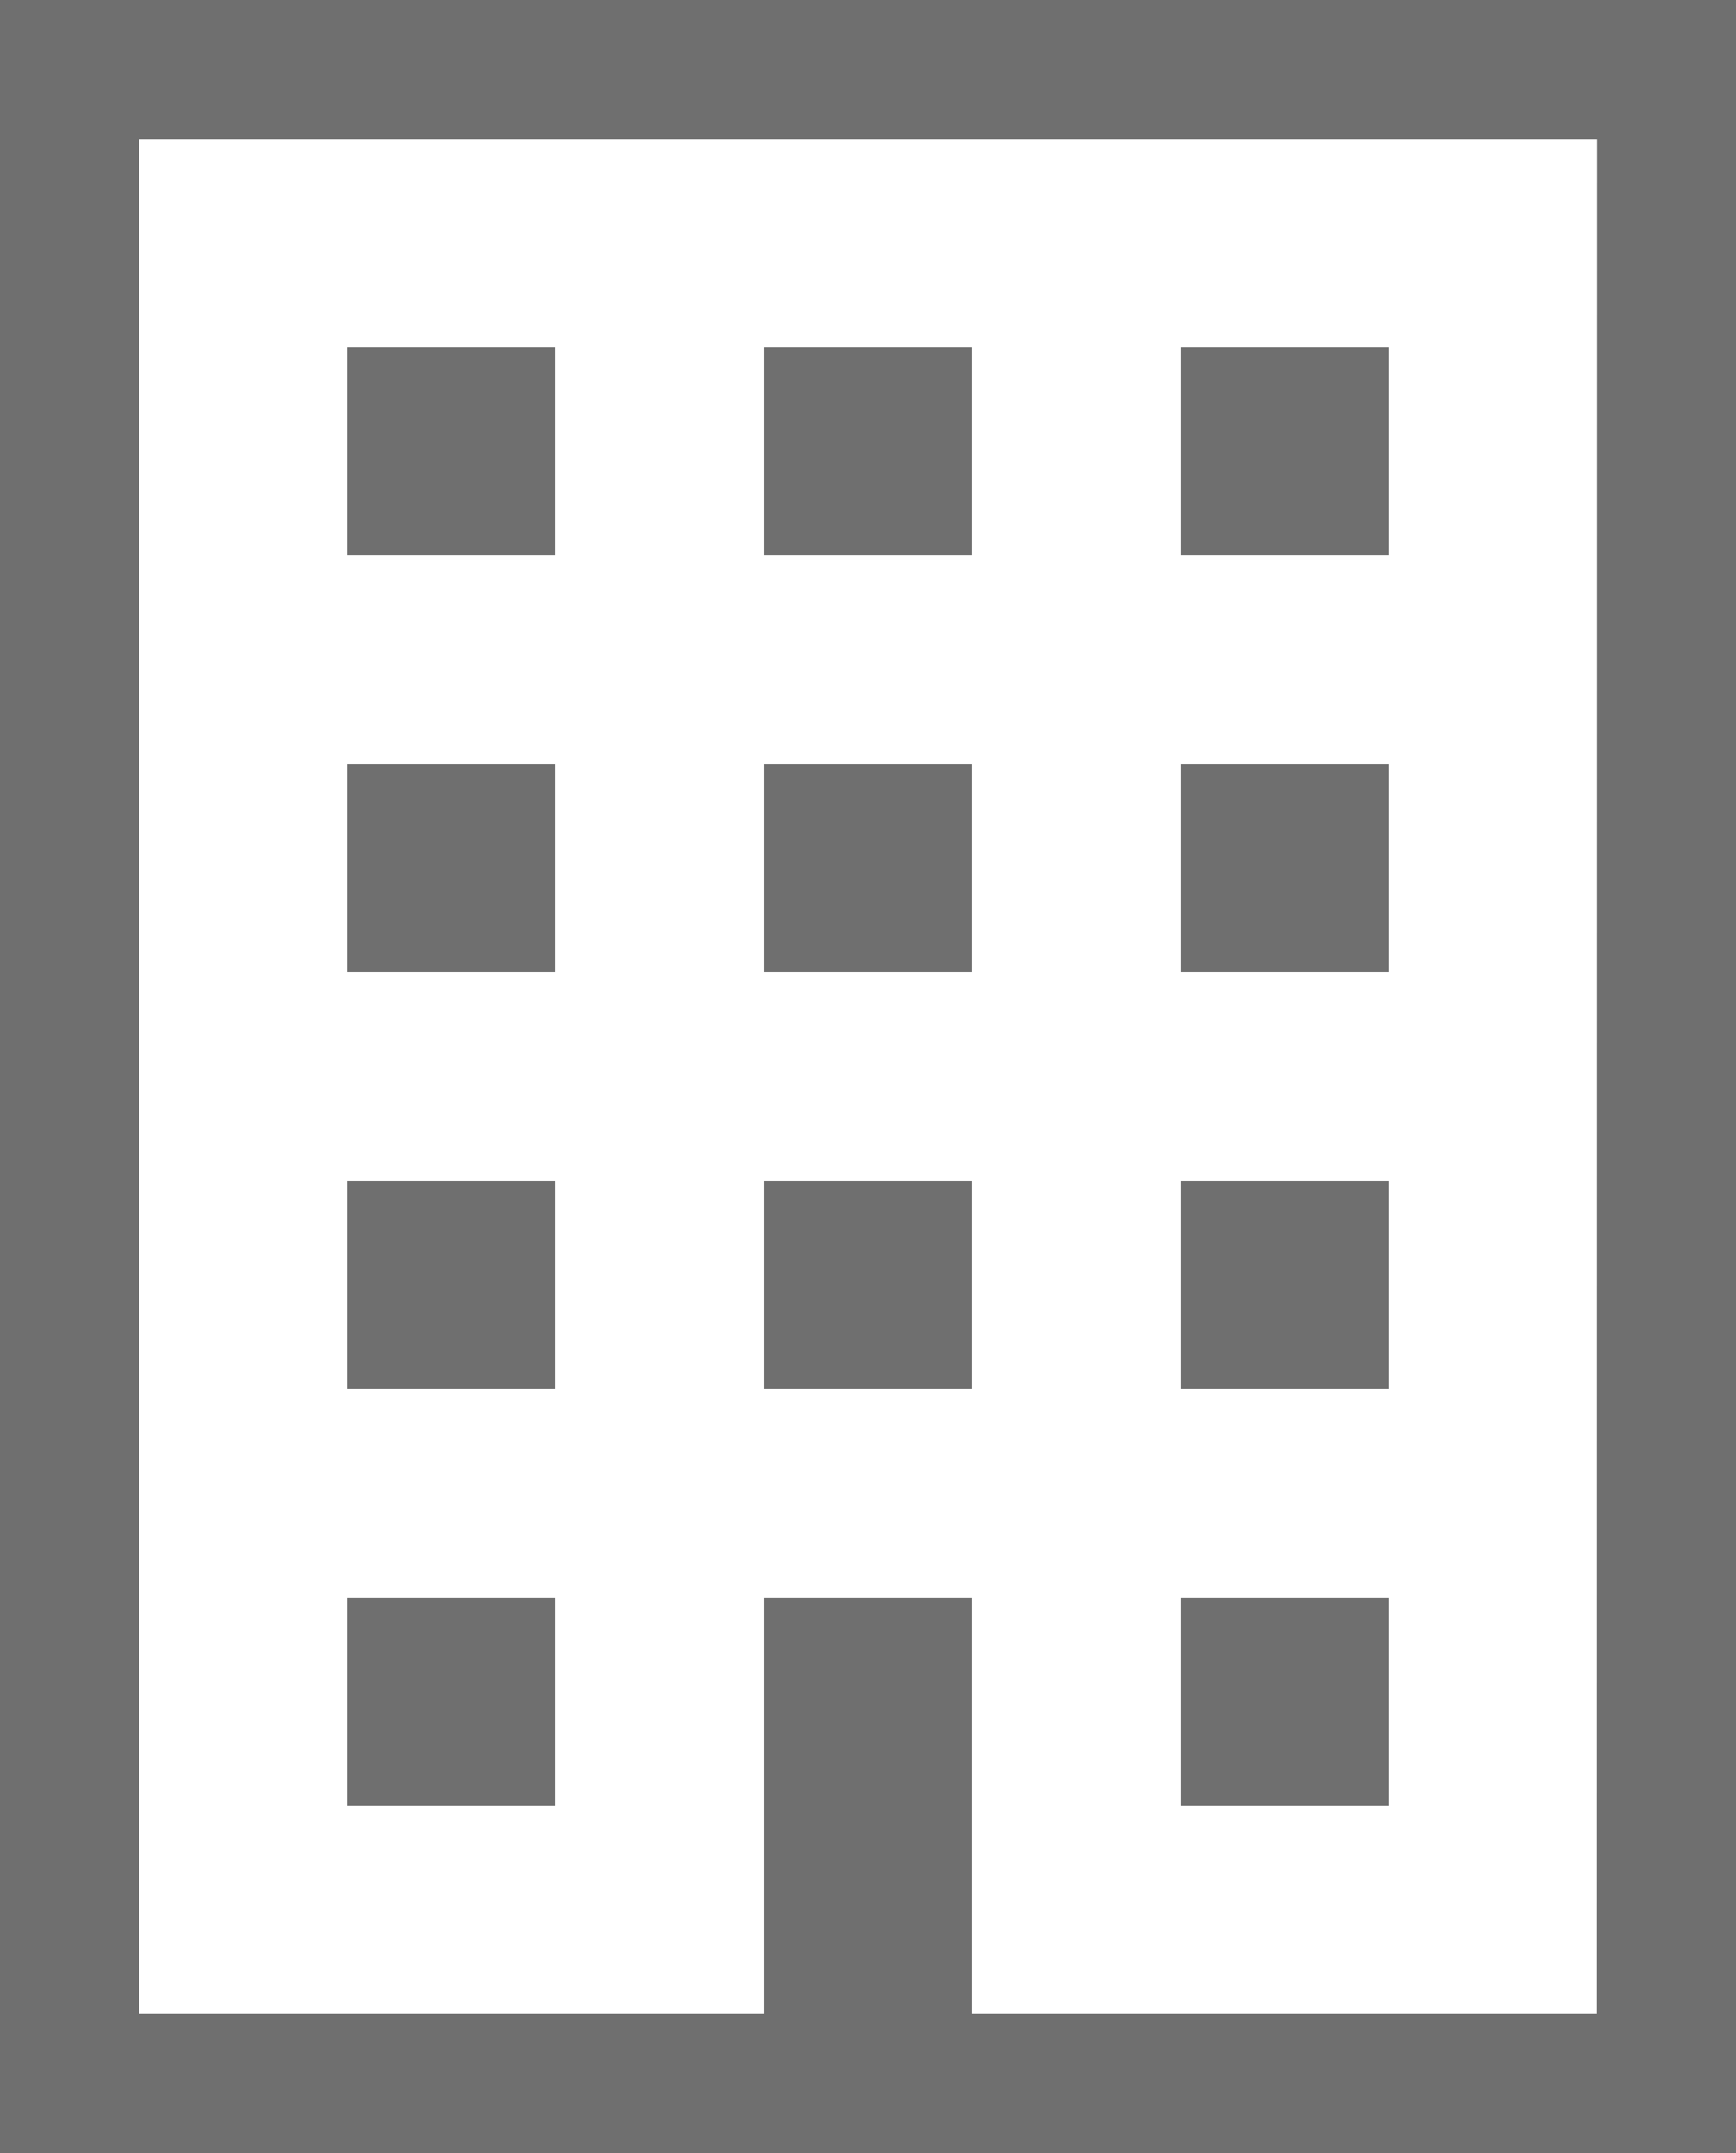 <svg xmlns="http://www.w3.org/2000/svg" width="29.876" height="37.046" viewBox="0 0 29.876 37.046">
  <g id="ビルアイコン6" transform="translate(-49.548)">
    <path id="パス_413" data-name="パス 413" d="M49.548,0V37.046H79.424V0ZM77.034,34.656H66.278v-7.17H62.693v7.17H51.938V2.39h25.1Z" transform="translate(0)" fill="#6f6f6f"/>
    <rect id="長方形_649" data-name="長方形 649" width="3.585" height="3.585" transform="translate(55.523 5.975)" fill="#6f6f6f"/>
    <rect id="長方形_650" data-name="長方形 650" width="3.585" height="3.585" transform="translate(62.693 5.975)" fill="#6f6f6f"/>
    <rect id="長方形_651" data-name="長方形 651" width="3.585" height="3.585" transform="translate(69.864 5.975)" fill="#6f6f6f"/>
    <rect id="長方形_652" data-name="長方形 652" width="3.585" height="3.585" transform="translate(55.523 13.145)" fill="#6f6f6f"/>
    <rect id="長方形_653" data-name="長方形 653" width="3.585" height="3.585" transform="translate(62.693 13.145)" fill="#6f6f6f"/>
    <rect id="長方形_654" data-name="長方形 654" width="3.585" height="3.585" transform="translate(69.864 13.145)" fill="#6f6f6f"/>
    <rect id="長方形_655" data-name="長方形 655" width="3.585" height="3.585" transform="translate(55.523 20.316)" fill="#6f6f6f"/>
    <rect id="長方形_656" data-name="長方形 656" width="3.585" height="3.585" transform="translate(62.693 20.316)" fill="#6f6f6f"/>
    <rect id="長方形_657" data-name="長方形 657" width="3.585" height="3.585" transform="translate(69.864 20.316)" fill="#6f6f6f"/>
    <rect id="長方形_658" data-name="長方形 658" width="3.585" height="3.585" transform="translate(55.523 27.486)" fill="#6f6f6f"/>
    <rect id="長方形_659" data-name="長方形 659" width="3.585" height="3.585" transform="translate(69.864 27.486)" fill="#6f6f6f"/>
  </g>
</svg>
